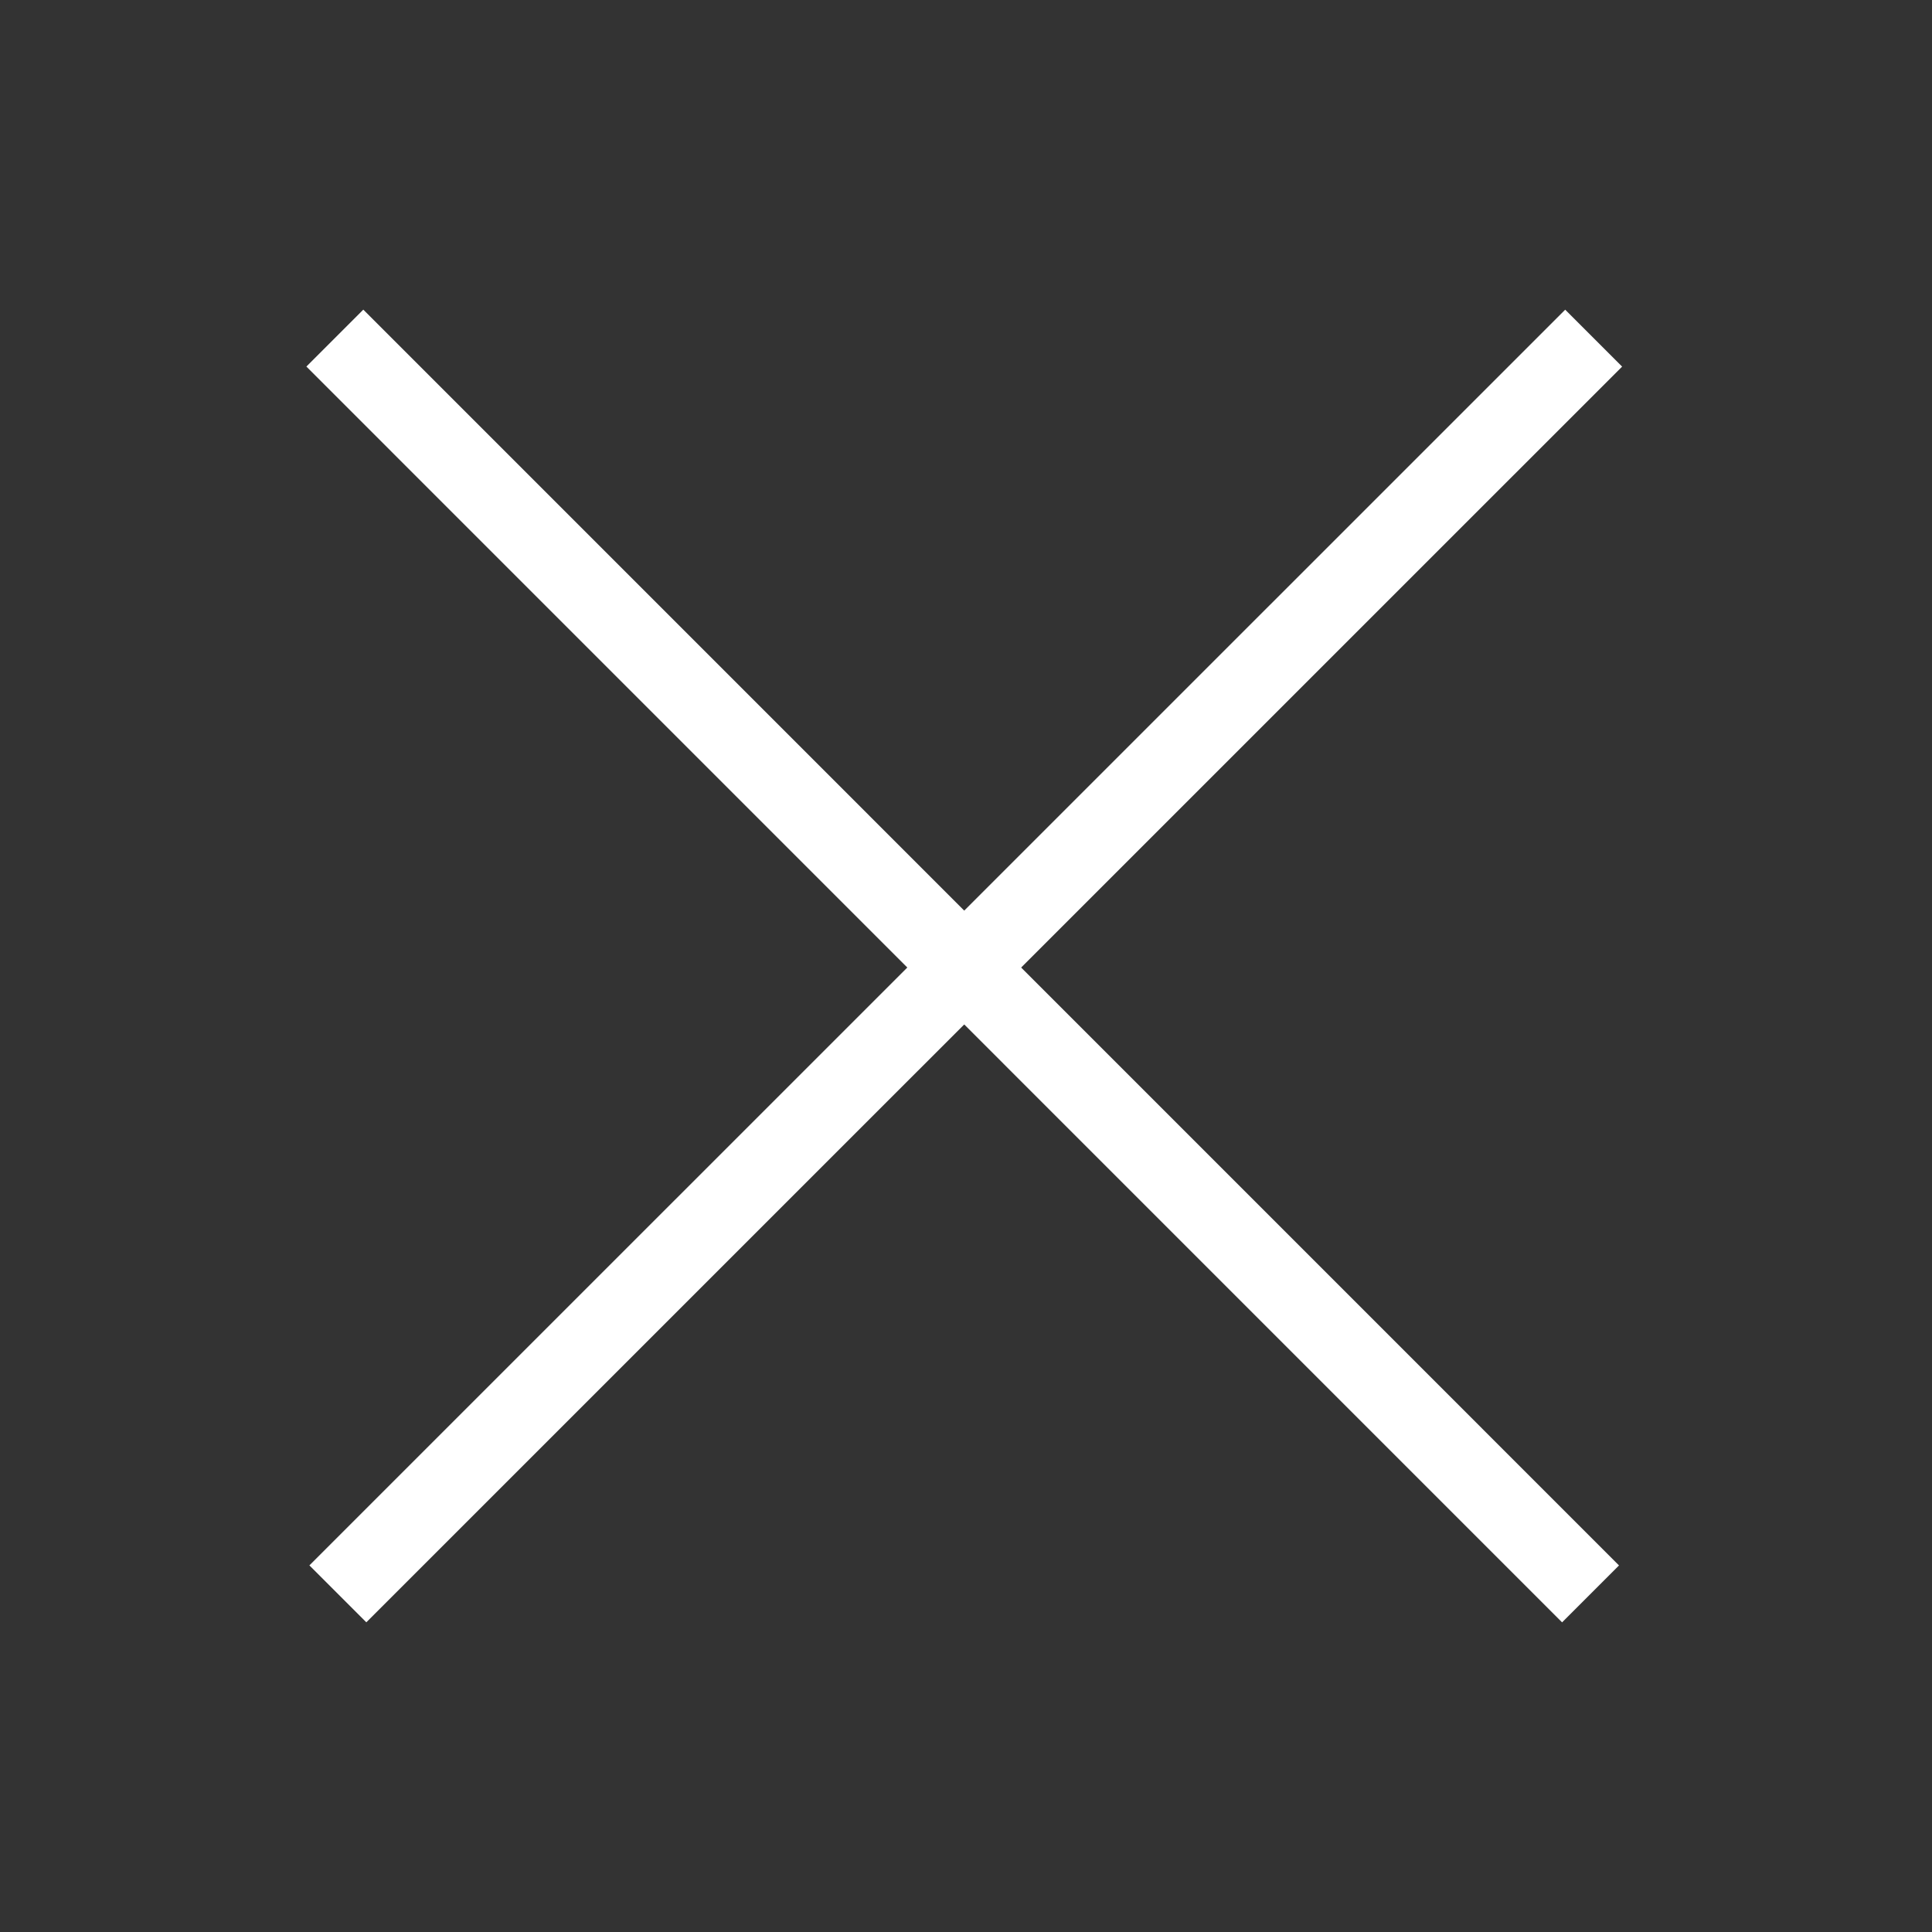 <?xml version="1.0" encoding="utf-8"?>
<!-- Generator: Adobe Illustrator 19.1.0, SVG Export Plug-In . SVG Version: 6.00 Build 0)  -->
<svg version="1.1" id="Layer_1" xmlns="http://www.w3.org/2000/svg" xmlns:xlink="http://www.w3.org/1999/xlink" x="0px" y="0px"
	 viewBox="-89 46 72 72" enable-background="new -89 46 72 72" xml:space="preserve">
<rect x="-89" y="46" width="72" height="72" fill="#333333" stroke="none"/>
<g>
	<path fill="none" stroke="#FFFFFF" stroke-miterlimit="10" d="M-68.877,70.722"/>
</g>
<line fill="none" stroke="#FFFFFF" stroke-width="3" stroke-miterlimit="10" x1="-76.409" y1="105.398" x2="-29.609" y2="58.602"/>
<line fill="none" stroke="#FFFFFF" stroke-width="3" stroke-miterlimit="10" x1="-29.725" y1="105.4" x2="-76.521" y2="58.6"/>
</svg>
